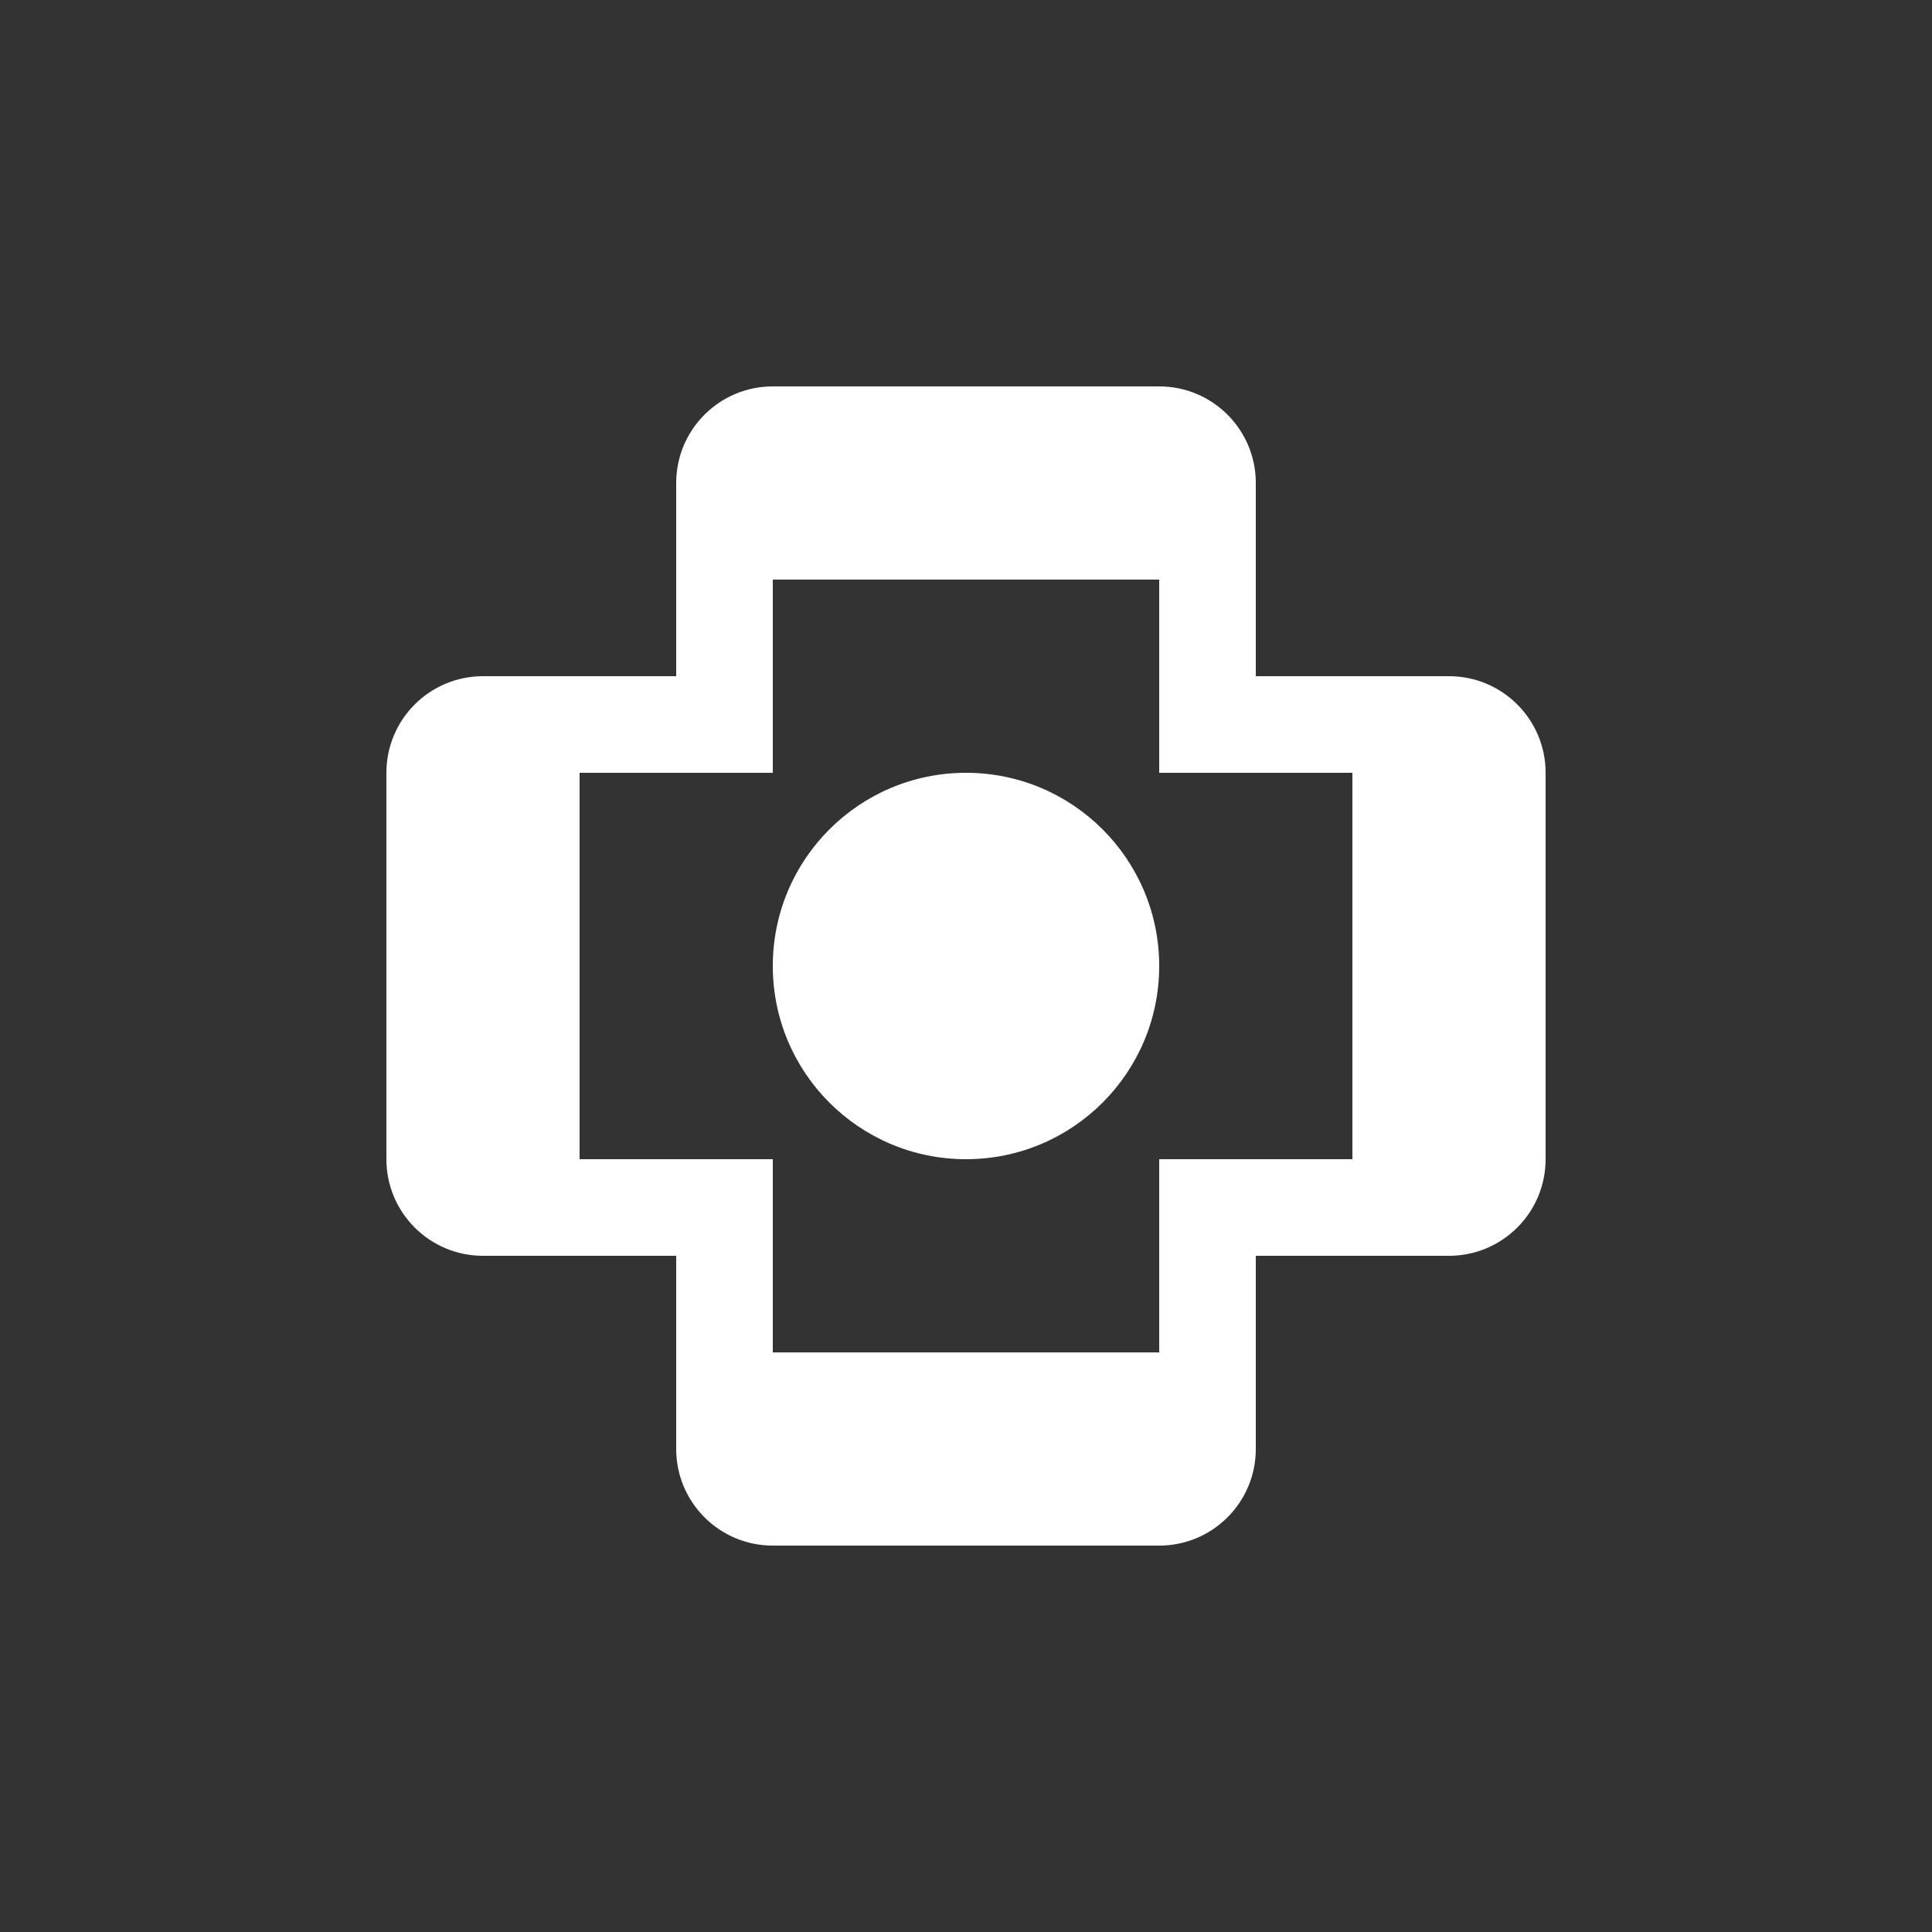 <svg xmlns="http://www.w3.org/2000/svg" width="40" height="40" viewBox="0 0 40 40">
  <rect x="0" y="0" width="40" height="40" fill="#333333" stroke="none"/>
  <g fill="none" fill-rule="evenodd">
    <rect width="40" height="40" fill="transparent"/>
    <path fill="#FFFFFF" d="M16,8 L24,8 C25.105,8 26,8.895 26,10 L26,14 L30,14 C31.105,14 32,14.895 32,16 L32,24 C32,25.105 31.105,26 30,26 L26,26 L26,30 C26,31.105 25.105,32 24,32 L16,32 C14.895,32 14,31.105 14,30 L14,26 L10,26 C8.895,26 8,25.105 8,24 L8,16 C8,14.895 8.895,14 10,14 L14,14 L14,10 C14,8.895 14.895,8 16,8 Z M16,12 L16,16 L12,16 L12,24 L16,24 L16,28 L24,28 L24,24 L28,24 L28,16 L24,16 L24,12 L16,12 Z"/>
    <circle fill="#FFFFFF" cx="20" cy="20" r="4"/>
  </g>
</svg>
